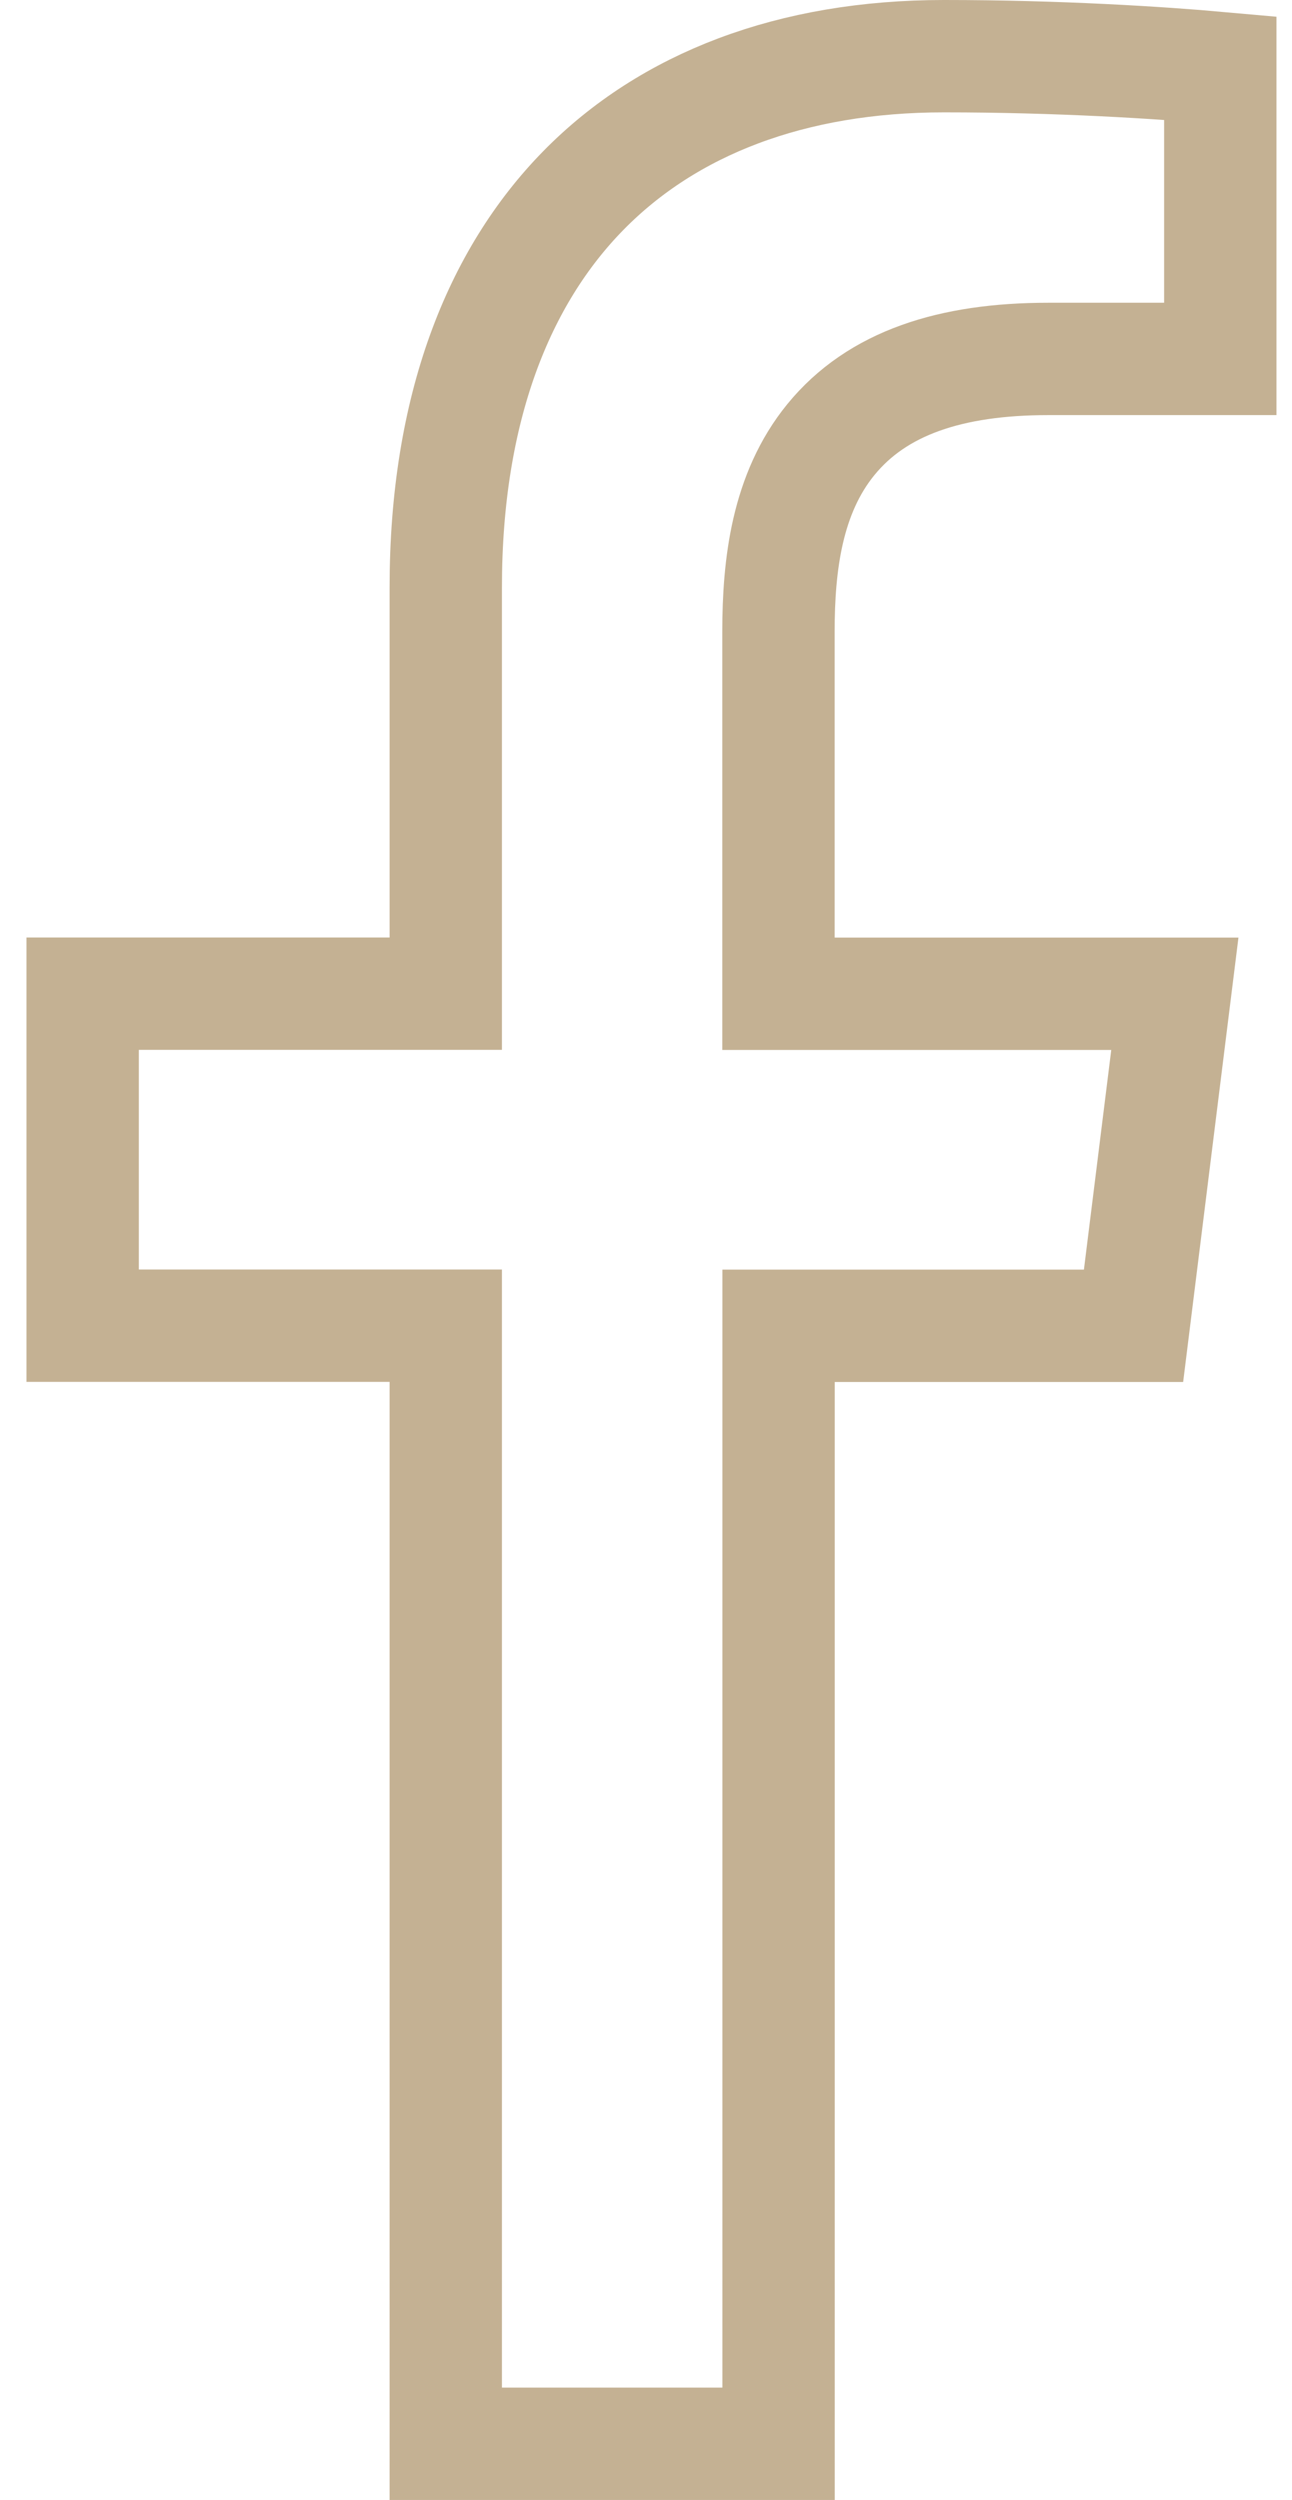 <?xml version="1.0" encoding="UTF-8"?> <svg xmlns="http://www.w3.org/2000/svg" width="46" height="89" viewBox="0 0 46 89" fill="none"> <path d="M13.871 35.375H15.871V33.375V20.911C15.871 14.536 17.752 9.857 20.774 6.778C23.796 3.7 28.176 2 33.61 2C37.666 2 41.289 2.23 43.447 2.424V12.778H37.322C33.851 12.778 31.229 13.631 29.582 15.65C28.013 17.573 27.718 20.114 27.716 22.478V22.48V33.379V35.379H29.716H41.829L40.358 47.199H29.72H27.72V49.199V87H15.871V49.195V47.195H13.871H2.943V35.375H13.871Z" stroke="#C4B193" stroke-width="4"></path> </svg> 